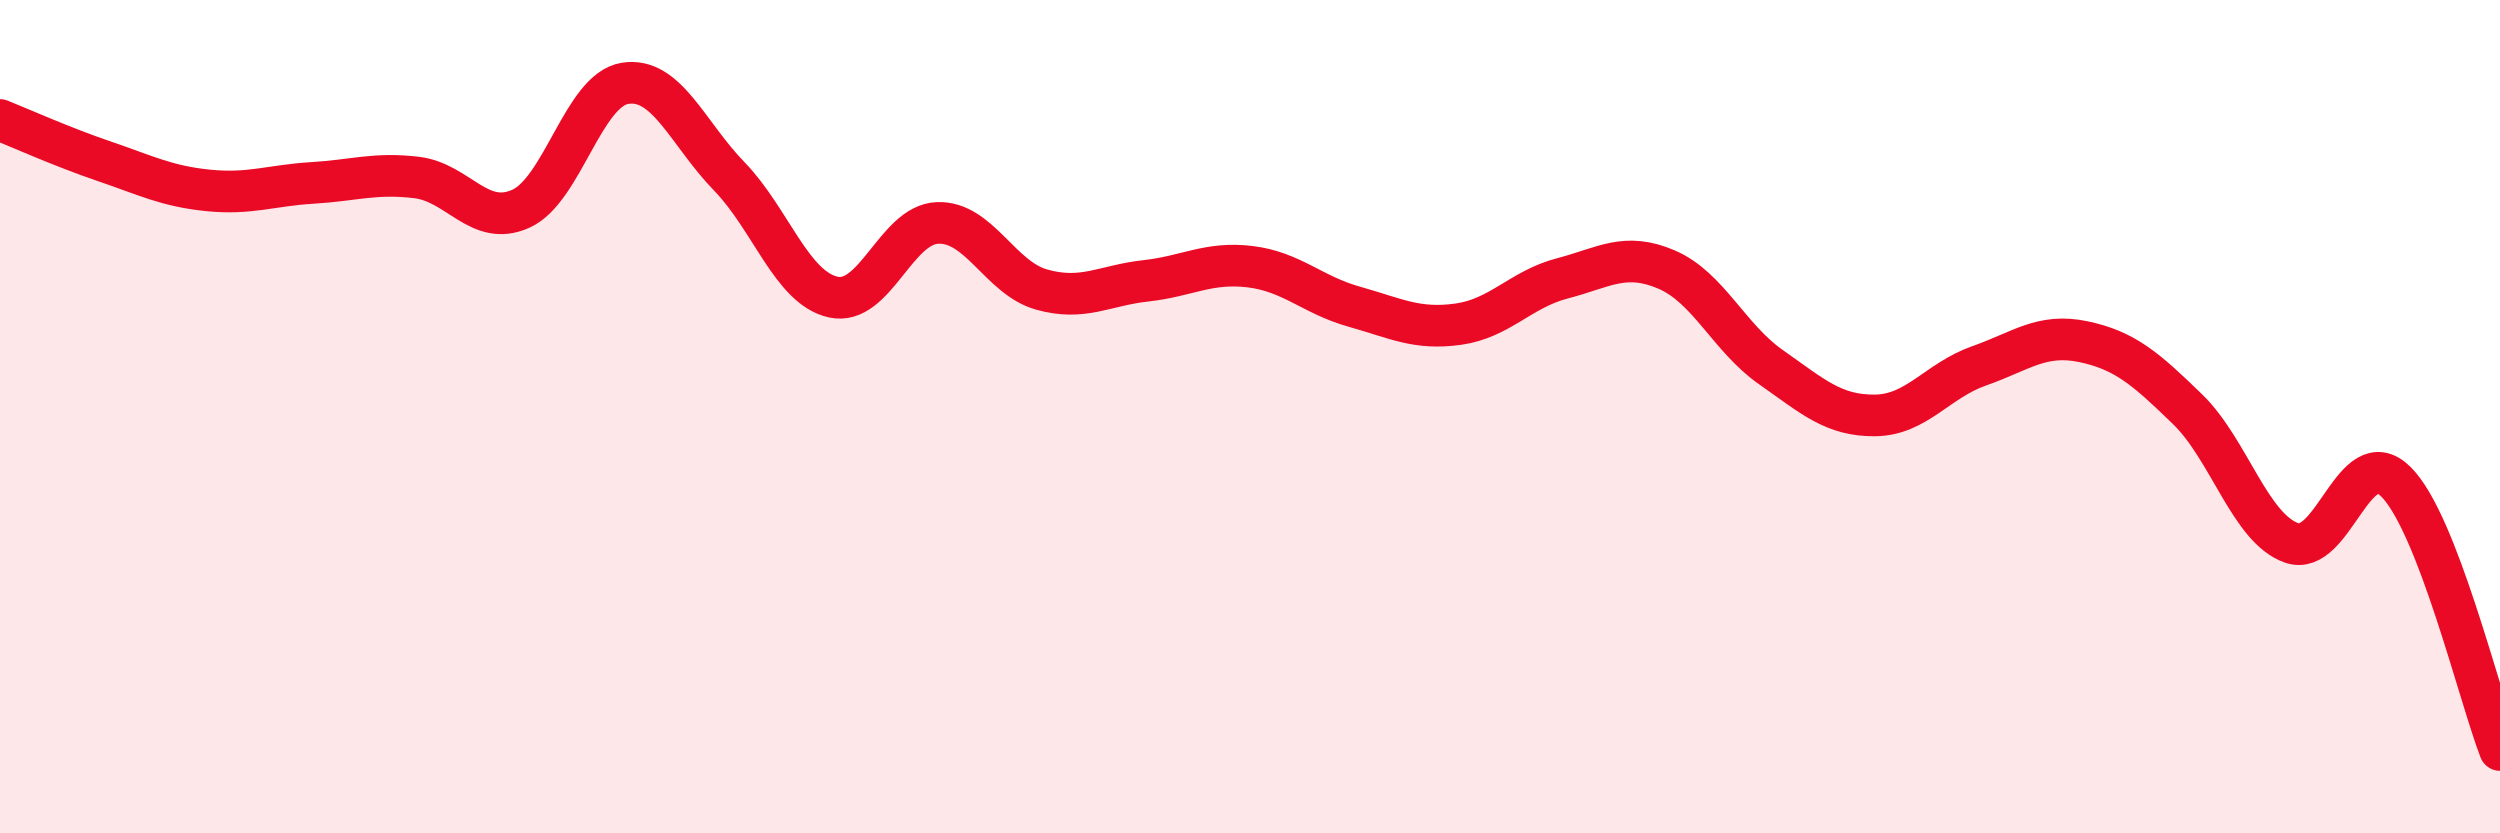 
    <svg width="60" height="20" viewBox="0 0 60 20" xmlns="http://www.w3.org/2000/svg">
      <path
        d="M 0,2.88 C 0.5,3.08 1.5,3.53 2.5,3.87 C 3.5,4.21 4,4.47 5,4.57 C 6,4.67 6.5,4.45 7.5,4.39 C 8.5,4.33 9,4.14 10,4.26 C 11,4.38 11.5,5.46 12.5,5.01 C 13.5,4.56 14,2.16 15,2 C 16,1.84 16.5,3.2 17.5,4.23 C 18.5,5.26 19,6.91 20,7.13 C 21,7.35 21.5,5.39 22.5,5.35 C 23.5,5.31 24,6.67 25,6.95 C 26,7.23 26.5,6.85 27.5,6.74 C 28.5,6.63 29,6.28 30,6.4 C 31,6.52 31.5,7.08 32.5,7.36 C 33.5,7.64 34,7.92 35,7.78 C 36,7.64 36.5,6.94 37.5,6.68 C 38.5,6.42 39,6.04 40,6.47 C 41,6.9 41.5,8.11 42.5,8.81 C 43.5,9.51 44,9.98 45,9.97 C 46,9.96 46.5,9.13 47.5,8.78 C 48.5,8.43 49,7.99 50,8.2 C 51,8.41 51.5,8.85 52.5,9.82 C 53.5,10.79 54,12.68 55,13.03 C 56,13.38 56.5,10.57 57.5,11.56 C 58.5,12.55 59.5,16.71 60,18L60 20L0 20Z"
        fill="#EB0A25"
        opacity="0.1"
        stroke-linecap="round"
        stroke-linejoin="round"
      />
      <path
        d="M 0,2.88 C 0.5,3.08 1.5,3.53 2.5,3.87 C 3.5,4.21 4,4.47 5,4.57 C 6,4.67 6.5,4.45 7.5,4.39 C 8.5,4.33 9,4.14 10,4.26 C 11,4.38 11.5,5.46 12.5,5.01 C 13.5,4.56 14,2.16 15,2 C 16,1.84 16.5,3.2 17.5,4.23 C 18.5,5.26 19,6.91 20,7.13 C 21,7.35 21.5,5.39 22.5,5.35 C 23.5,5.31 24,6.67 25,6.95 C 26,7.23 26.5,6.85 27.5,6.74 C 28.5,6.63 29,6.28 30,6.4 C 31,6.52 31.5,7.08 32.5,7.36 C 33.5,7.64 34,7.92 35,7.78 C 36,7.64 36.5,6.94 37.5,6.68 C 38.5,6.42 39,6.04 40,6.47 C 41,6.9 41.5,8.11 42.5,8.81 C 43.5,9.51 44,9.98 45,9.97 C 46,9.96 46.5,9.13 47.5,8.78 C 48.5,8.43 49,7.99 50,8.2 C 51,8.41 51.5,8.85 52.5,9.82 C 53.5,10.79 54,12.68 55,13.03 C 56,13.38 56.5,10.57 57.5,11.56 C 58.5,12.55 59.5,16.71 60,18"
        stroke="#EB0A25"
        stroke-width="1"
        fill="none"
        stroke-linecap="round"
        stroke-linejoin="round"
      />
    </svg>
  